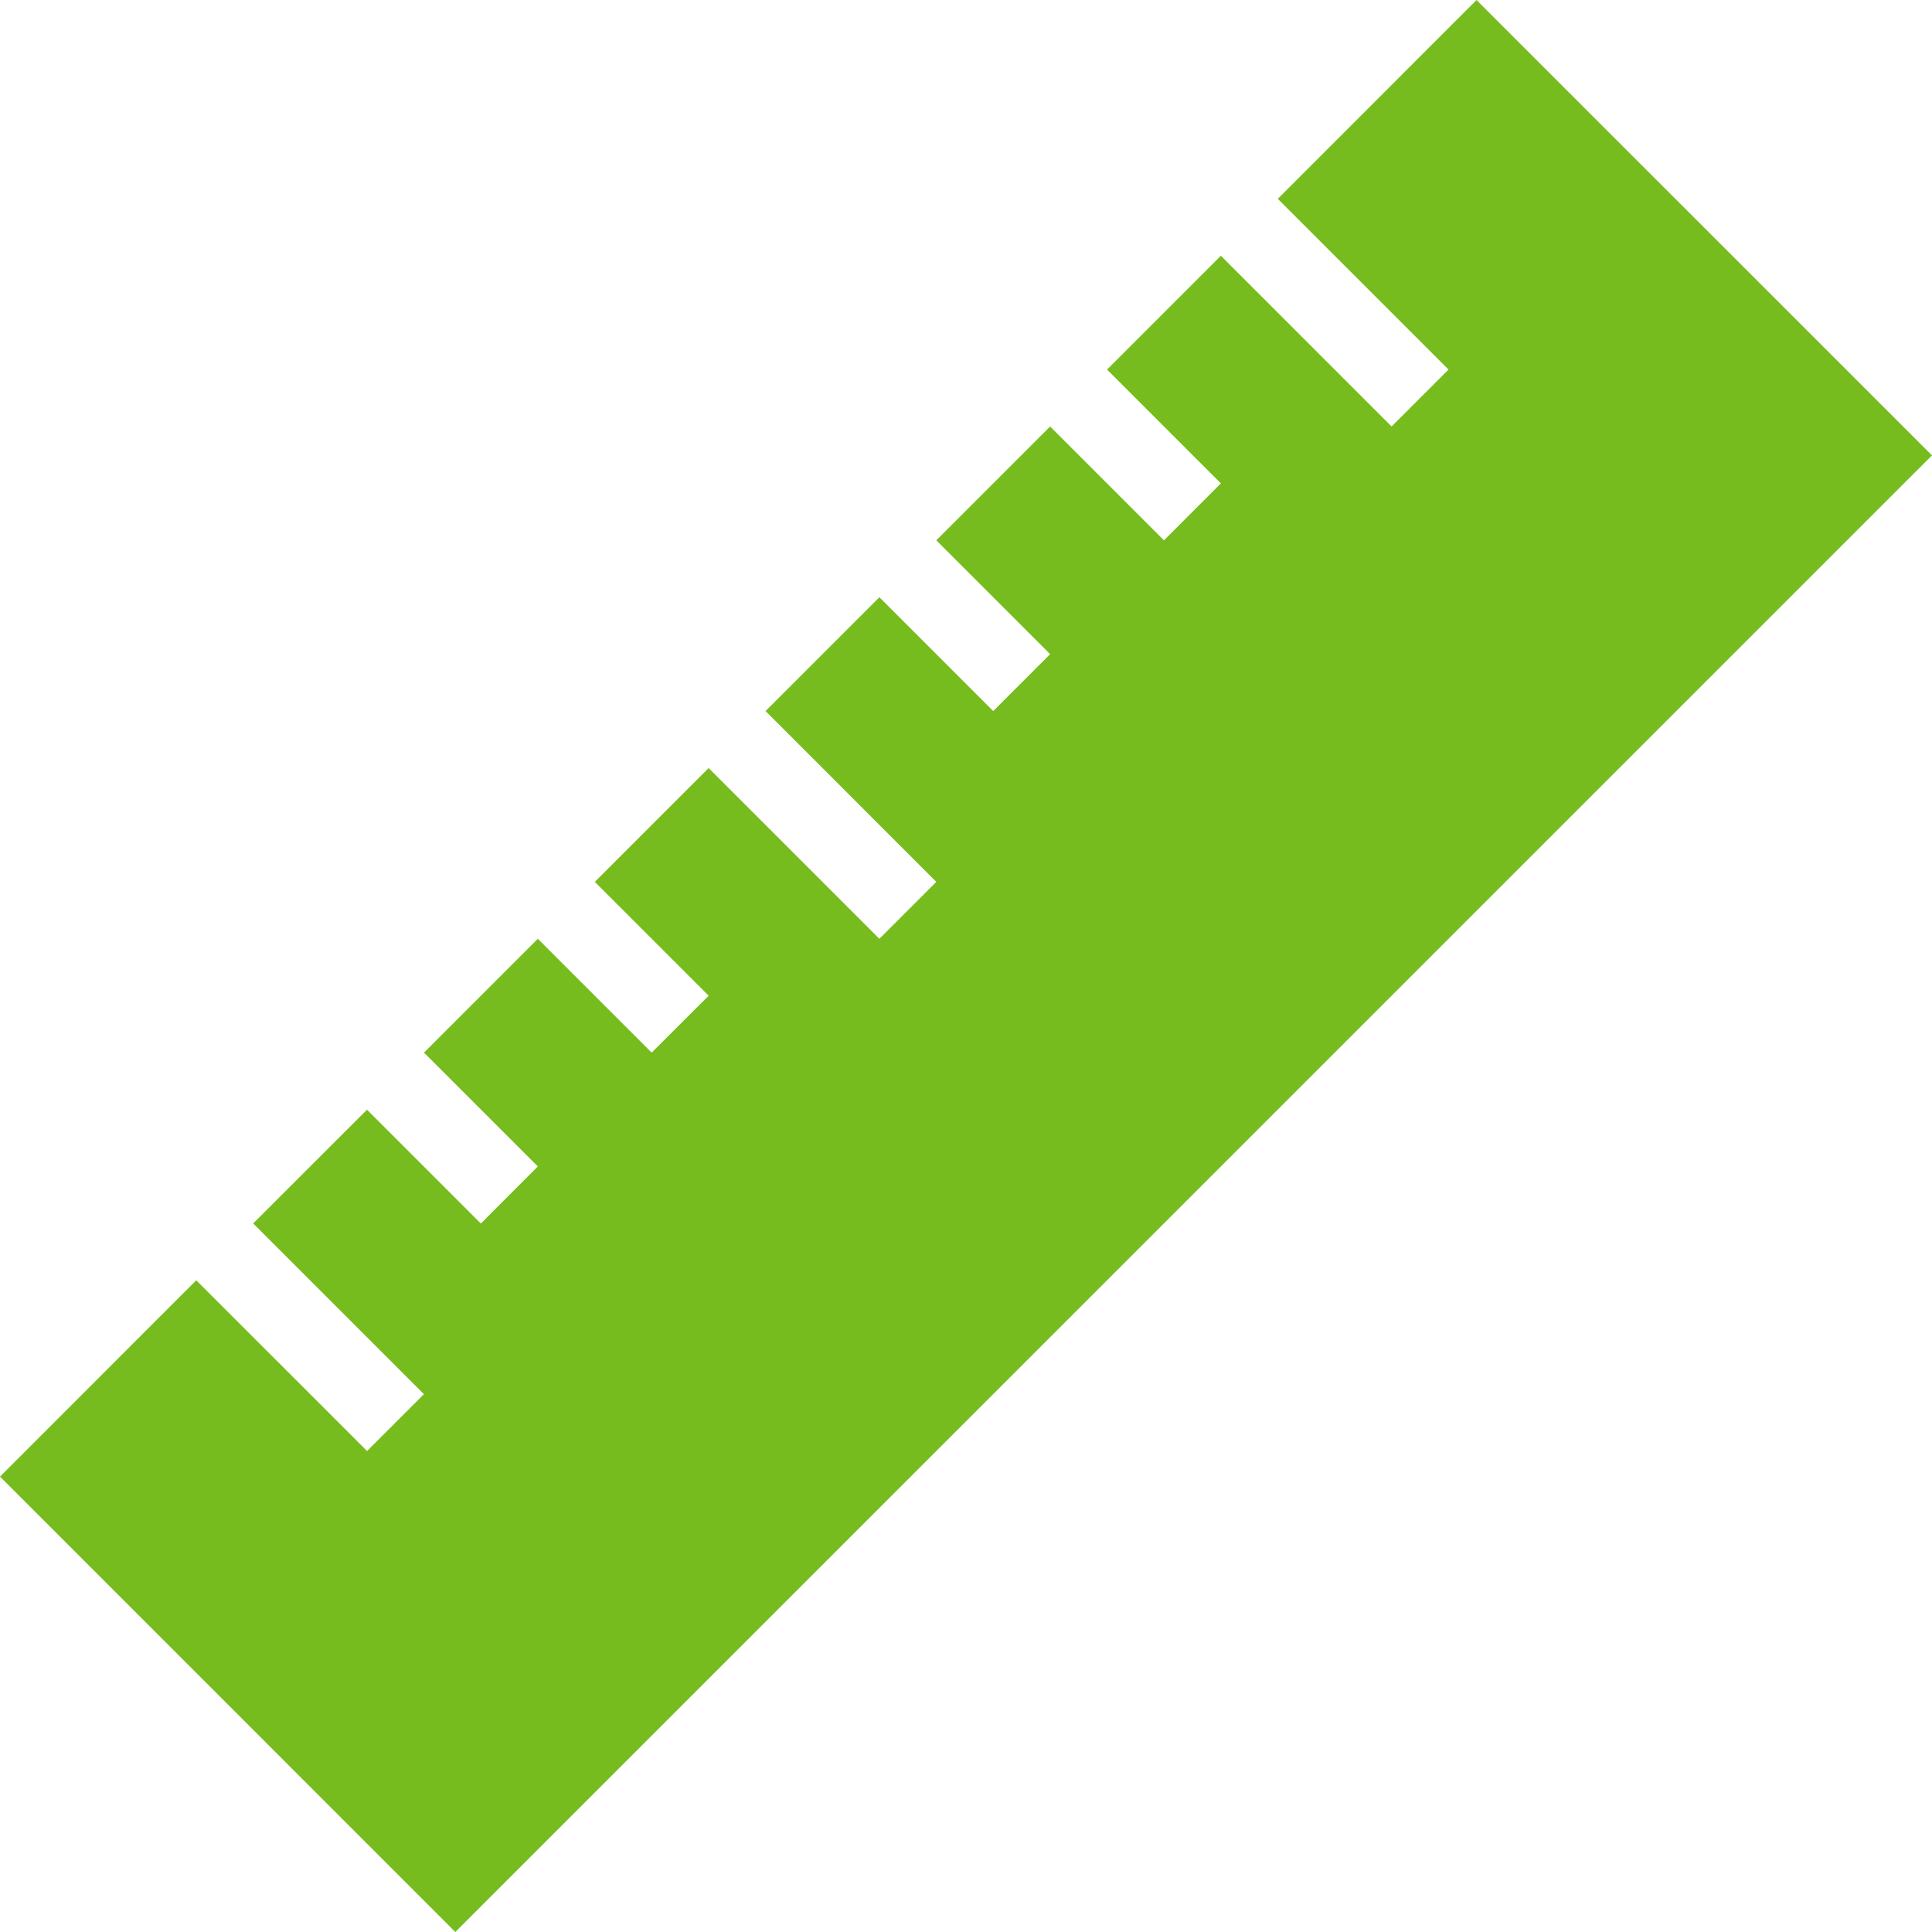 <svg xmlns="http://www.w3.org/2000/svg" width="24" height="24" viewBox="0 0 24 24"><style type="text/css">.icon-measure{fill:#77BC1F}</style><path class="icon-measure" d="M18.342 0l-2.469 2.47 2.121 2.121-.707.707-2.121-2.121-1.414 1.414 1.414 1.414-.707.707-1.414-1.414-1.414 1.414 1.414 1.414-.707.707-1.414-1.414-1.414 1.414 2.121 2.122-.707.707-2.121-2.121-1.414 1.414 1.414 1.414-.708.707-1.414-1.414-1.414 1.414 1.414 1.414-.708.709-1.414-1.414-1.414 1.413 2.121 2.121-.706.706-2.122-2.121-2.438 2.439 5.656 5.657 18.344-18.343z"/></svg>